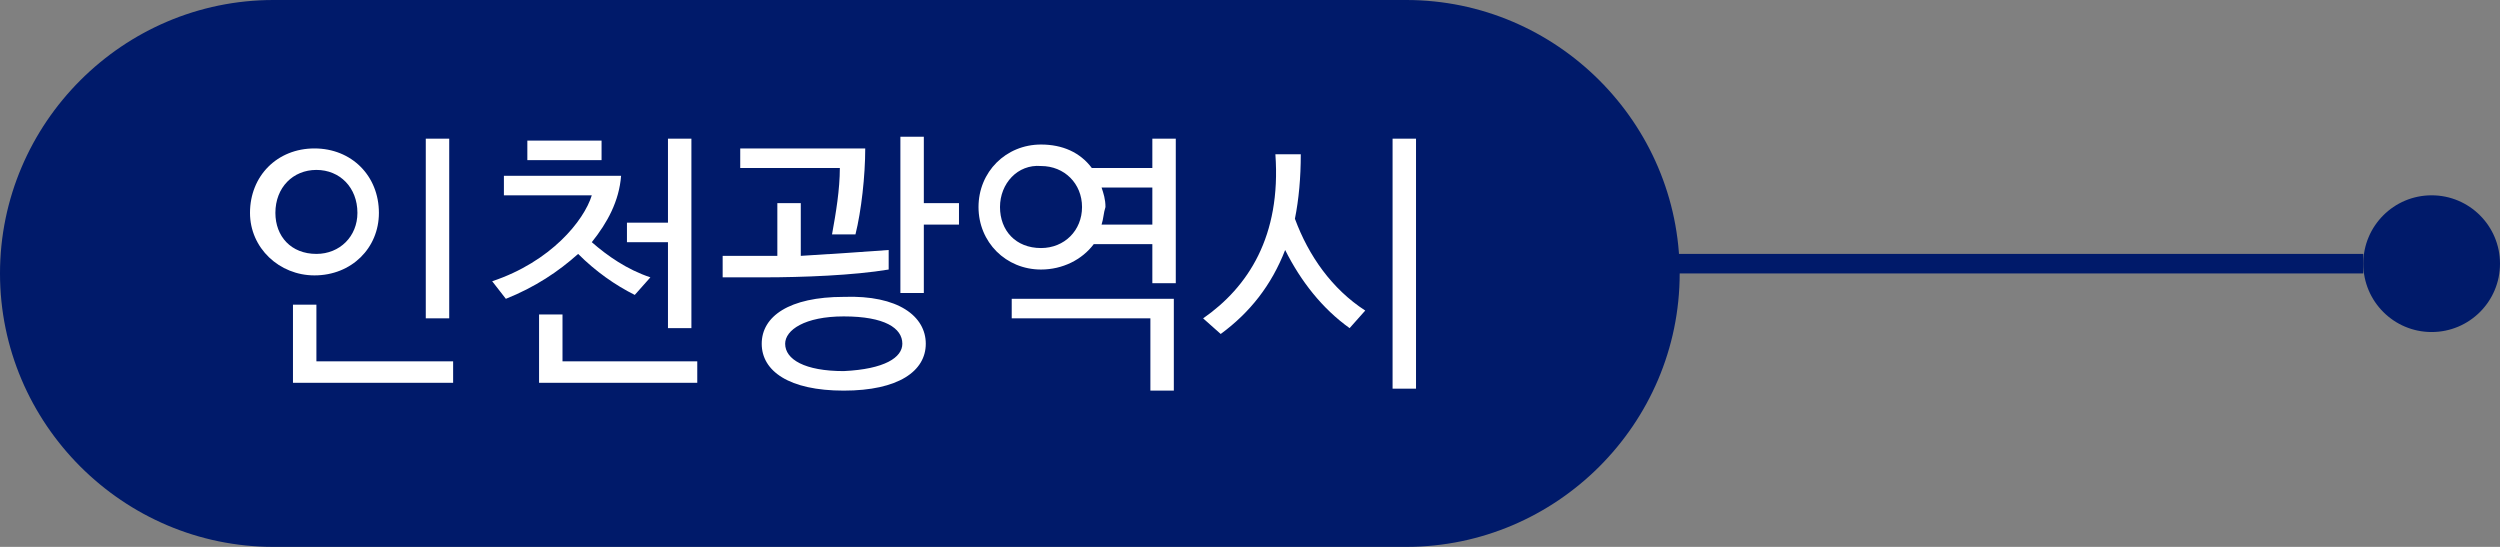 <?xml version="1.0" encoding="utf-8"?>
<!-- Generator: Adobe Illustrator 24.0.0, SVG Export Plug-In . SVG Version: 6.00 Build 0)  -->
<svg version="1.1" id="레이어_1" xmlns="http://www.w3.org/2000/svg" xmlns:xlink="http://www.w3.org/1999/xlink" x="0px"
	 y="0px" viewBox="0 0 128 28" style="enable-background:new 0 0 128 28;" xml:space="preserve">
<rect x="0" y="0" width="128" height="28" fill="#808080" stroke="none"/>
<style type="text/css">
	.st0{fill-rule:evenodd;clip-rule:evenodd;fill:#001A6A;}
	.st1{enable-background:new    ;}
	.st2{fill:#FFFFFF;}
</style>
<g>
	<g>
		<g>
			<g>
				<g>
					<g transform="translate(-743 -231) translate(670 149) translate(73 82)">
						<path class="st0" d="M14,0h58c7.7,0,14,6.3,14,14l0,0c0,7.7-6.3,14-14,14H14C6.3,28,0,21.7,0,14l0,0C0,6.3,6.3,0,14,0z"/>
						<g class="st1">
							<path class="st2" d="M12.8,10.9c0-1.9,1.4-3.3,3.3-3.3c1.9,0,3.3,1.4,3.3,3.3c0,1.8-1.4,3.2-3.3,3.2
								C14.3,14.1,12.8,12.7,12.8,10.9z M14.1,10.9c0,1.2,0.8,2.1,2.1,2.1c1.2,0,2.1-0.9,2.1-2.1c0-1.3-0.9-2.2-2.1-2.2
								S14.1,9.6,14.1,10.9z M23.3,19.6H15v-4h1.2v2.9h7V19.6z M23,16.3h-1.2V7.1H23V16.3z"/>
							<path class="st2" d="M30.3,12.4c0.8,0.7,1.8,1.4,3,1.8l-0.8,0.9c-1-0.5-2-1.2-2.9-2.1c-1,0.9-2.2,1.7-3.7,2.3l-0.7-0.9
								c3-1,4.7-3.1,5.1-4.4c-1,0-2.1,0-3.1,0h-1.4v-1h2.2c1.2,0,2.4,0,3.8,0C31.7,10.3,31.1,11.4,30.3,12.4z M27,8.2v-1h3.8v1H27z
								 M35.7,19.6h-8.1v-3.5h1.2v2.4h6.9V19.6z M32.1,12.4v-1h2.1V7.1h1.2v9.7h-1.2v-4.4H32.1z"/>
							<path class="st2" d="M37,13.1h2.8v-2.7H41v2.7c1.6-0.1,3.2-0.2,4.5-0.3v1c-1.8,0.3-4.4,0.4-6.4,0.4H37V13.1z M44.3,7.6
								c0,1.4-0.2,3.2-0.5,4.4h-1.2c0.2-1.1,0.4-2.3,0.4-3.4h-5.1v-1H44.3z M47.4,17.6c0,1.4-1.4,2.4-4.2,2.4c-2.8,0-4.2-1-4.2-2.4
								c0-1.4,1.4-2.4,4.2-2.4C46,15.1,47.4,16.2,47.4,17.6z M46.2,17.6c0-0.8-0.9-1.4-3-1.4c-2,0-3,0.7-3,1.4c0,0.8,1,1.4,3,1.4
								C45.3,18.9,46.2,18.3,46.2,17.6z M46.1,15v-8h1.2v3.4h1.8v1.1h-1.8V15H46.1z"/>
							<path class="st2" d="M55.9,8.6h3.1V7.1h1.2v7.4h-1.2v-2h-3c-0.6,0.8-1.6,1.3-2.7,1.3c-1.8,0-3.2-1.4-3.2-3.2
								c0-1.8,1.4-3.2,3.2-3.2C54.4,7.4,55.3,7.8,55.9,8.6z M51.2,10.6c0,1.2,0.8,2.1,2.1,2.1c1.2,0,2.1-0.9,2.1-2.1
								c0-1.2-0.9-2.1-2.1-2.1C52.1,8.4,51.2,9.4,51.2,10.6z M58.9,19.9v-3.6h-7.1v-1h8.3v4.7H58.9z M56.4,11.5H59V9.6h-2.6
								c0.1,0.3,0.2,0.6,0.2,1C56.5,10.9,56.5,11.2,56.4,11.5z"/>
							<path class="st2" d="M62.5,17.1l-0.9-0.8c2.3-1.6,4-4.2,3.7-8.4h1.3c0,1.2-0.1,2.3-0.3,3.3c0.7,1.9,1.9,3.6,3.6,4.7l-0.8,0.9
								c-1.4-1-2.5-2.4-3.3-4C65.1,14.6,64,16,62.5,17.1z M71.3,7.1h1.2v12.8h-1.2V7.1z"/>
						</g>
						<circle class="st0" cx="124.5" cy="13.5" r="3.5"/>
						<path class="st0" d="M74,13h47v1H74V13z"/>
					</g>
				</g>
			</g>
		</g>
	</g>
</g>
</svg>
